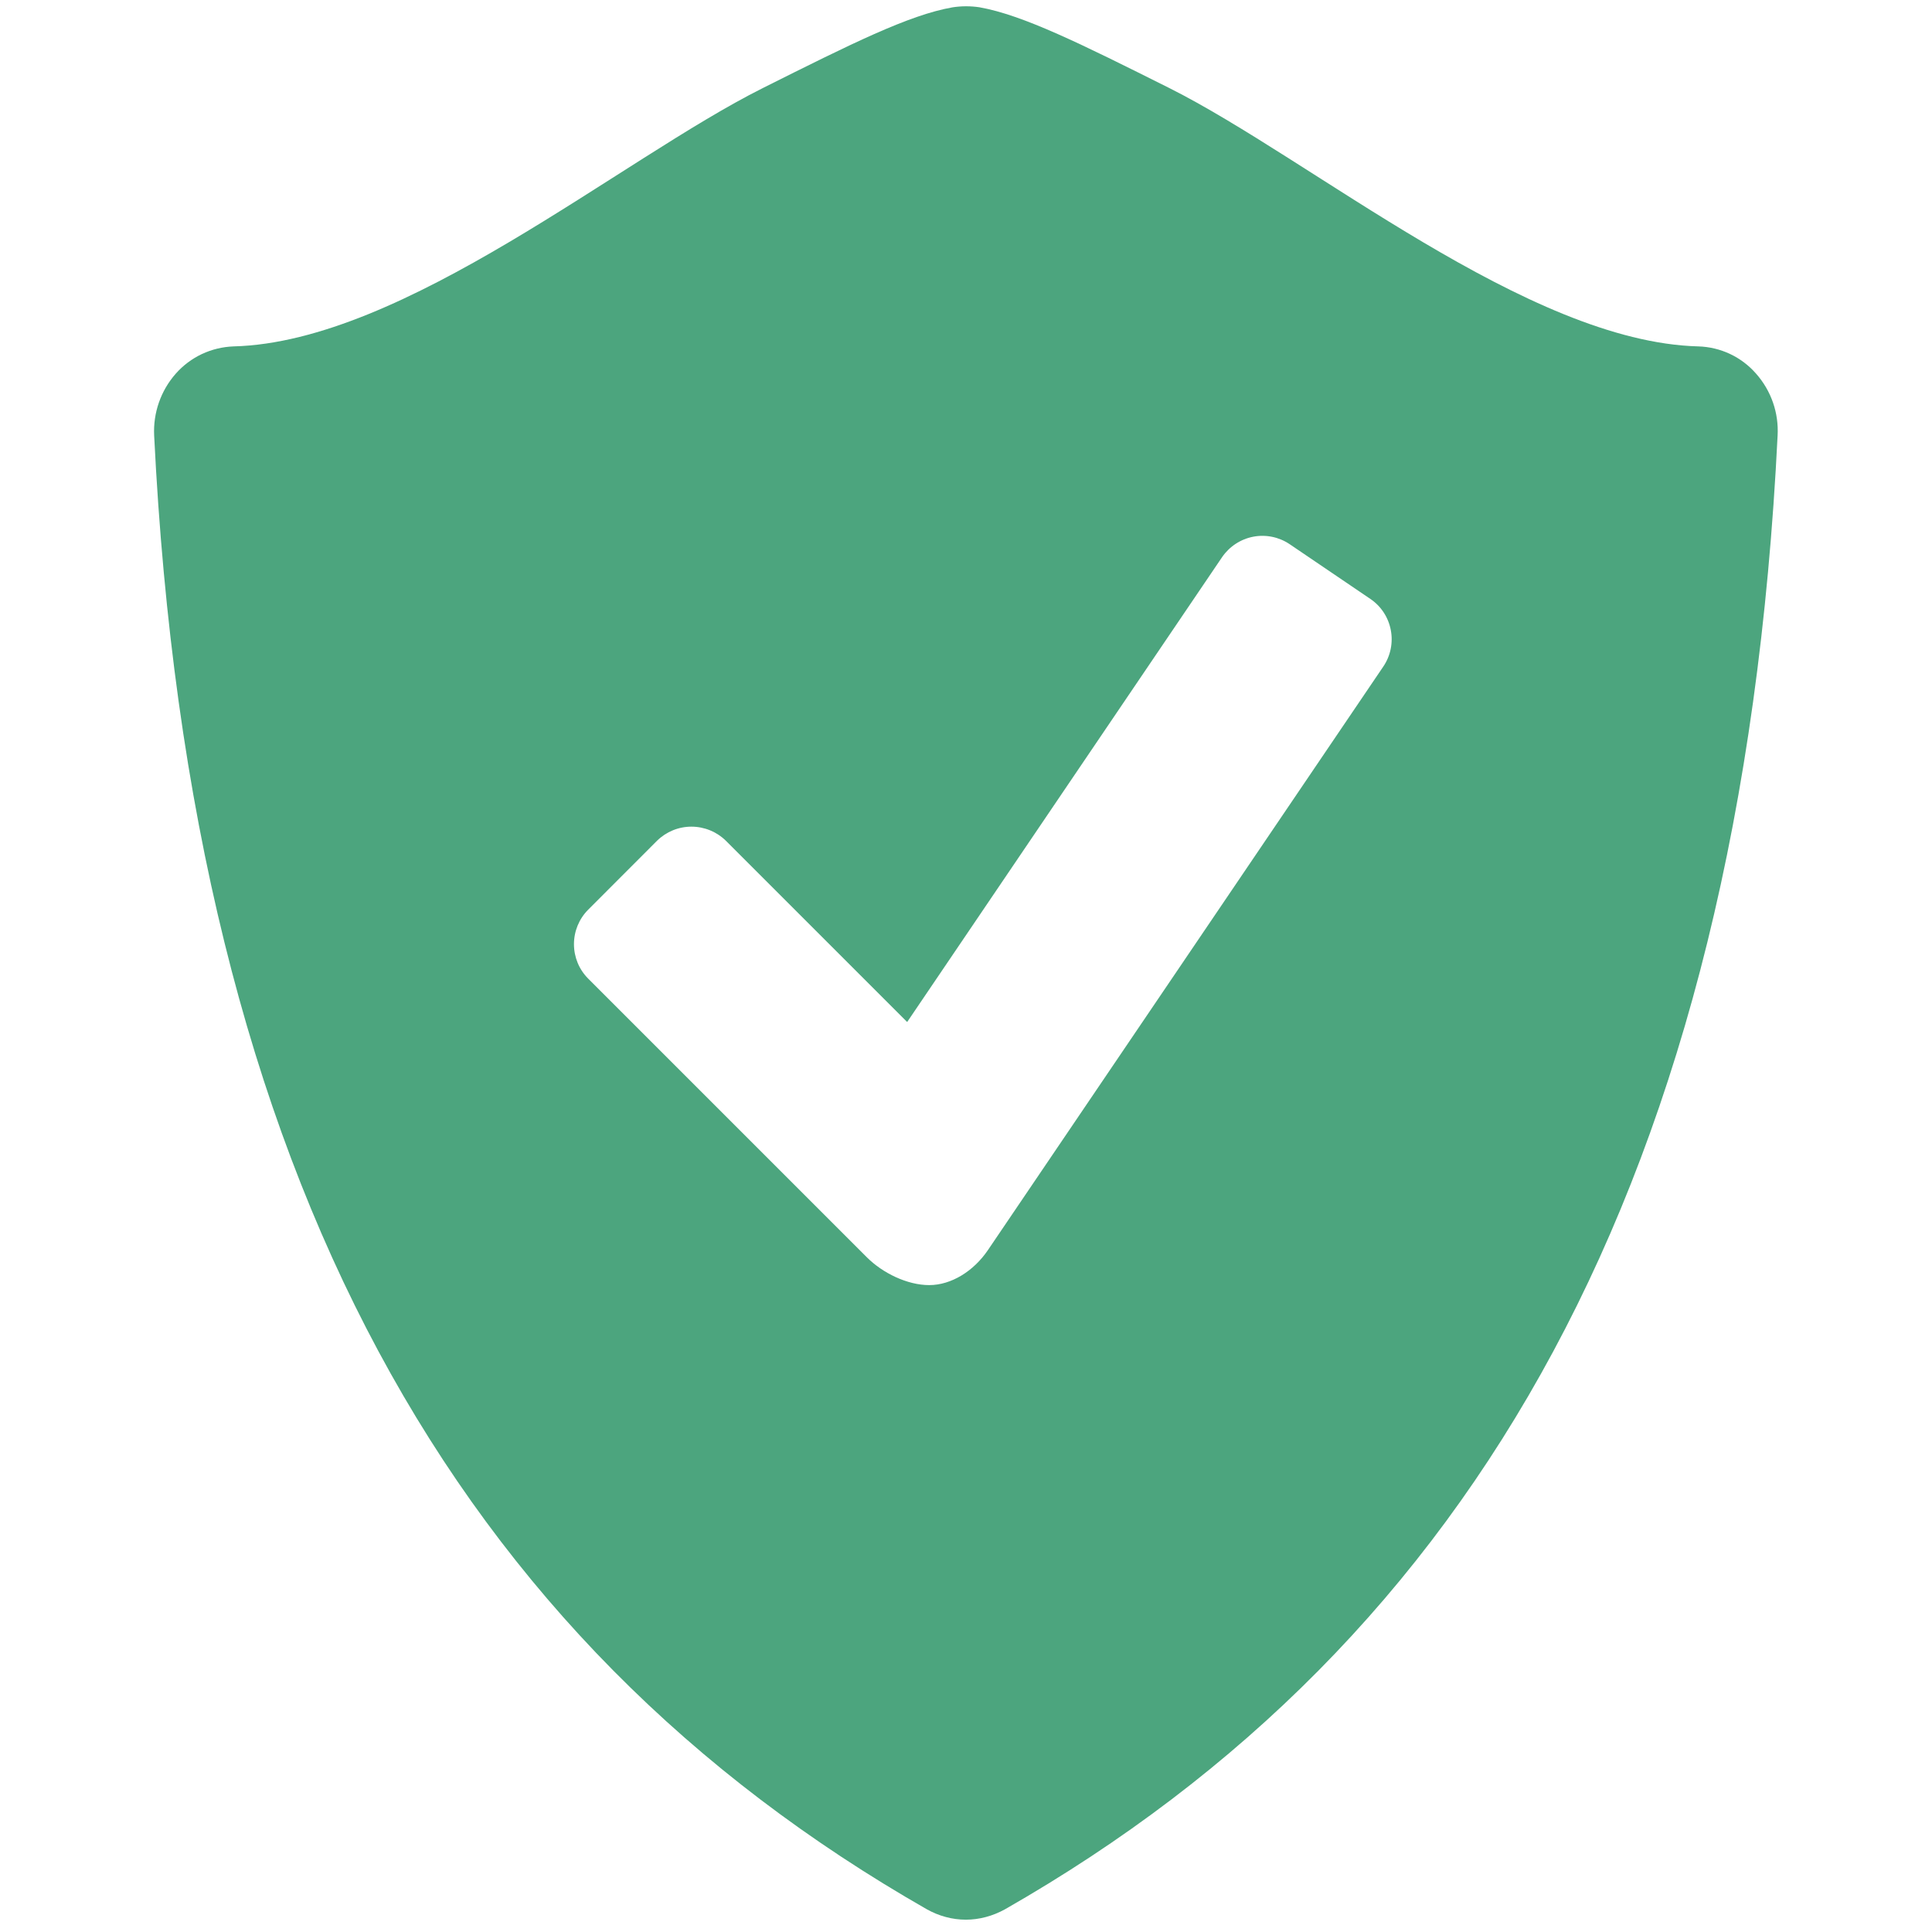 <svg width="24" height="24" viewBox="0 0 24 24" fill="none" xmlns="http://www.w3.org/2000/svg">
    <path
        d="M21.814 4.641C21.724 4.538 21.614 4.455 21.491 4.397C21.368 4.339 21.233 4.307 21.097 4.303C18.979 4.248 16.298 1.983 14.526 1.094C13.431 0.546 12.708 0.186 12.165 0.09C12.055 0.074 11.943 0.074 11.833 0.091C11.29 0.186 10.568 0.547 9.474 1.095C7.701 1.983 5.021 4.248 2.902 4.303C2.766 4.308 2.632 4.34 2.508 4.398C2.385 4.456 2.274 4.539 2.184 4.641C1.997 4.853 1.901 5.129 1.915 5.411C2.371 14.663 5.689 20.389 11.512 23.717C11.663 23.802 11.831 23.847 11.998 23.847C12.165 23.847 12.333 23.802 12.486 23.717C18.308 20.389 21.626 14.663 22.082 5.411C22.098 5.129 22.002 4.853 21.814 4.641ZM17.184 8.28L12.271 15.531C12.094 15.791 11.817 15.964 11.543 15.964C11.269 15.964 10.963 15.813 10.77 15.62L7.306 12.156C7.193 12.043 7.13 11.889 7.13 11.729C7.13 11.568 7.193 11.415 7.306 11.301L8.162 10.444C8.276 10.332 8.429 10.269 8.589 10.269C8.749 10.269 8.903 10.332 9.017 10.444L11.269 12.696L15.182 6.92C15.273 6.788 15.412 6.697 15.569 6.667C15.726 6.637 15.889 6.671 16.022 6.761L17.023 7.44C17.156 7.53 17.247 7.669 17.277 7.827C17.307 7.984 17.274 8.147 17.184 8.28Z"
        fill="#4CA57E" />
</svg>